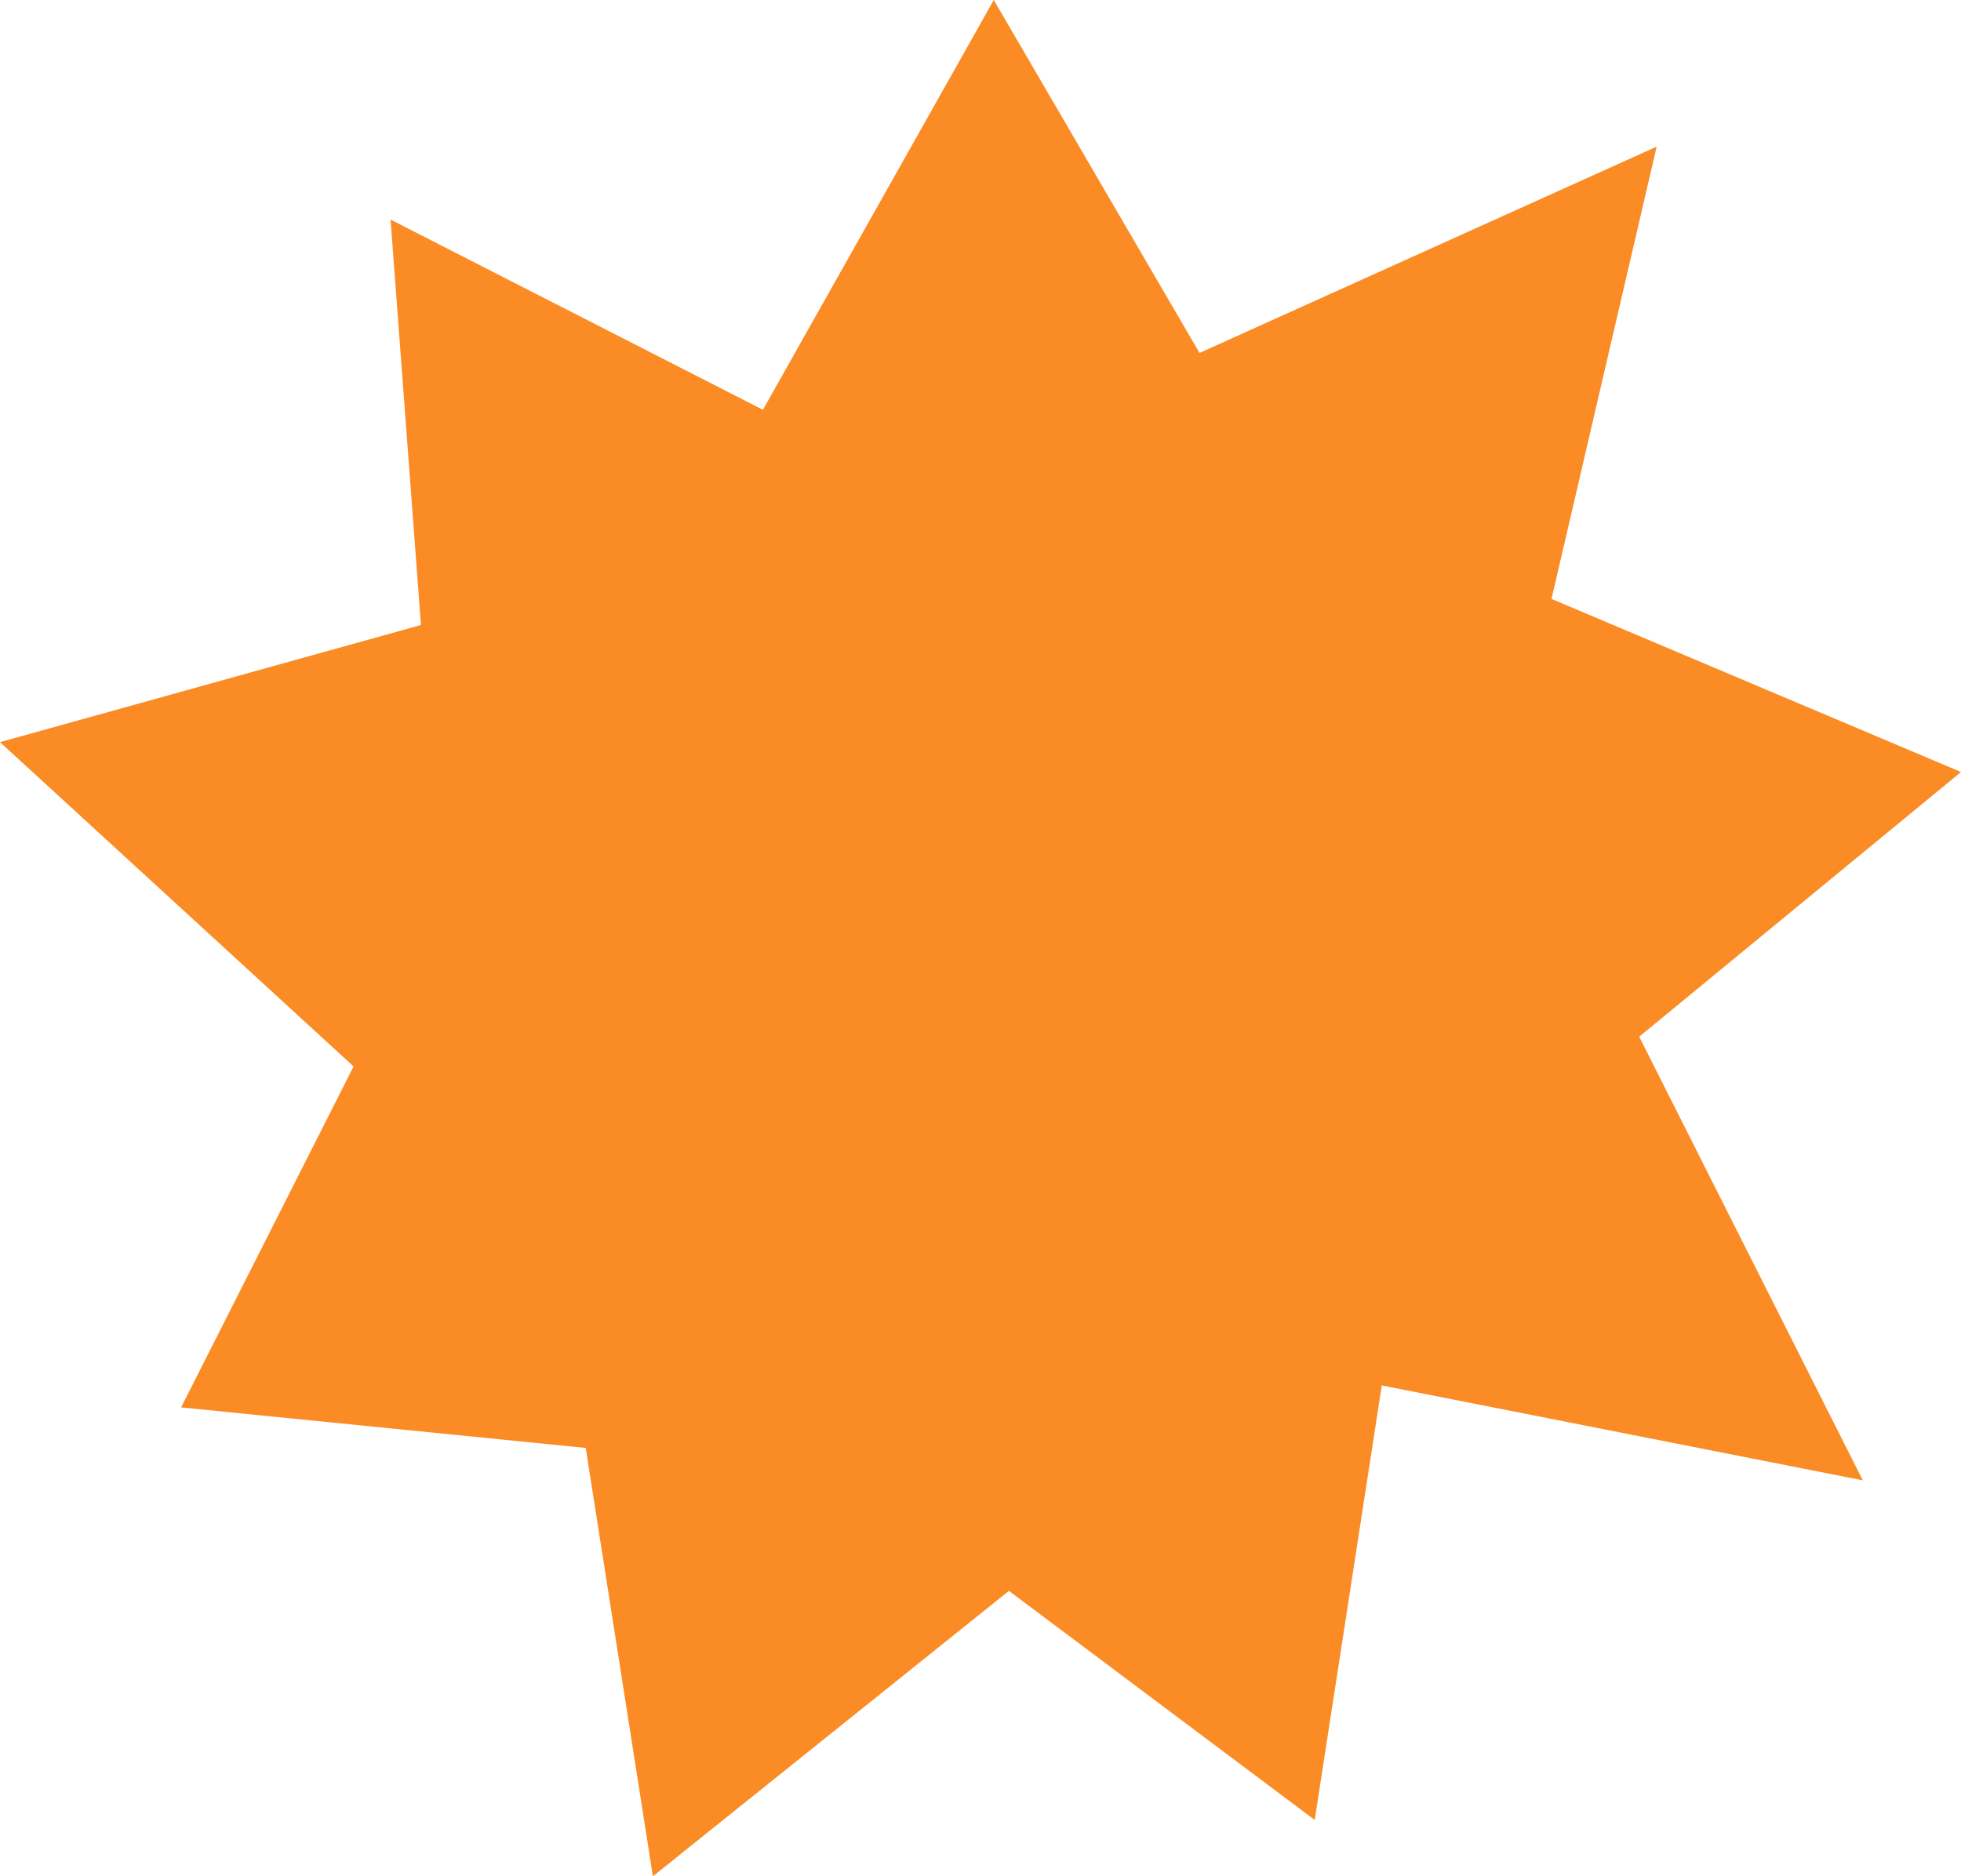 <?xml version="1.0" encoding="UTF-8" standalone="no"?><svg xmlns="http://www.w3.org/2000/svg" xmlns:xlink="http://www.w3.org/1999/xlink" fill="#000000" height="2587.4" preserveAspectRatio="xMidYMid meet" version="1" viewBox="148.1 206.3 2703.8 2587.4" width="2703.8" zoomAndPan="magnify"><g id="change1_1"><path clip-rule="evenodd" d="M1518.3 206.3L1802 693 2432.3 408.5 2287.3 1032.2 2851.9 1270.9 2408.2 1635.9 2716.5 2247.7 2053.3 2116.8 1960.8 2716 1539.2 2400.1 1048.3 2793.7 955.7 2203 397.8 2147.1 635.6 1676.9 148.1 1229.7 728.5 1068.2 686.6 509.1 1200 771.4z" fill="#fb8b24" fill-rule="evenodd"/></g></svg>